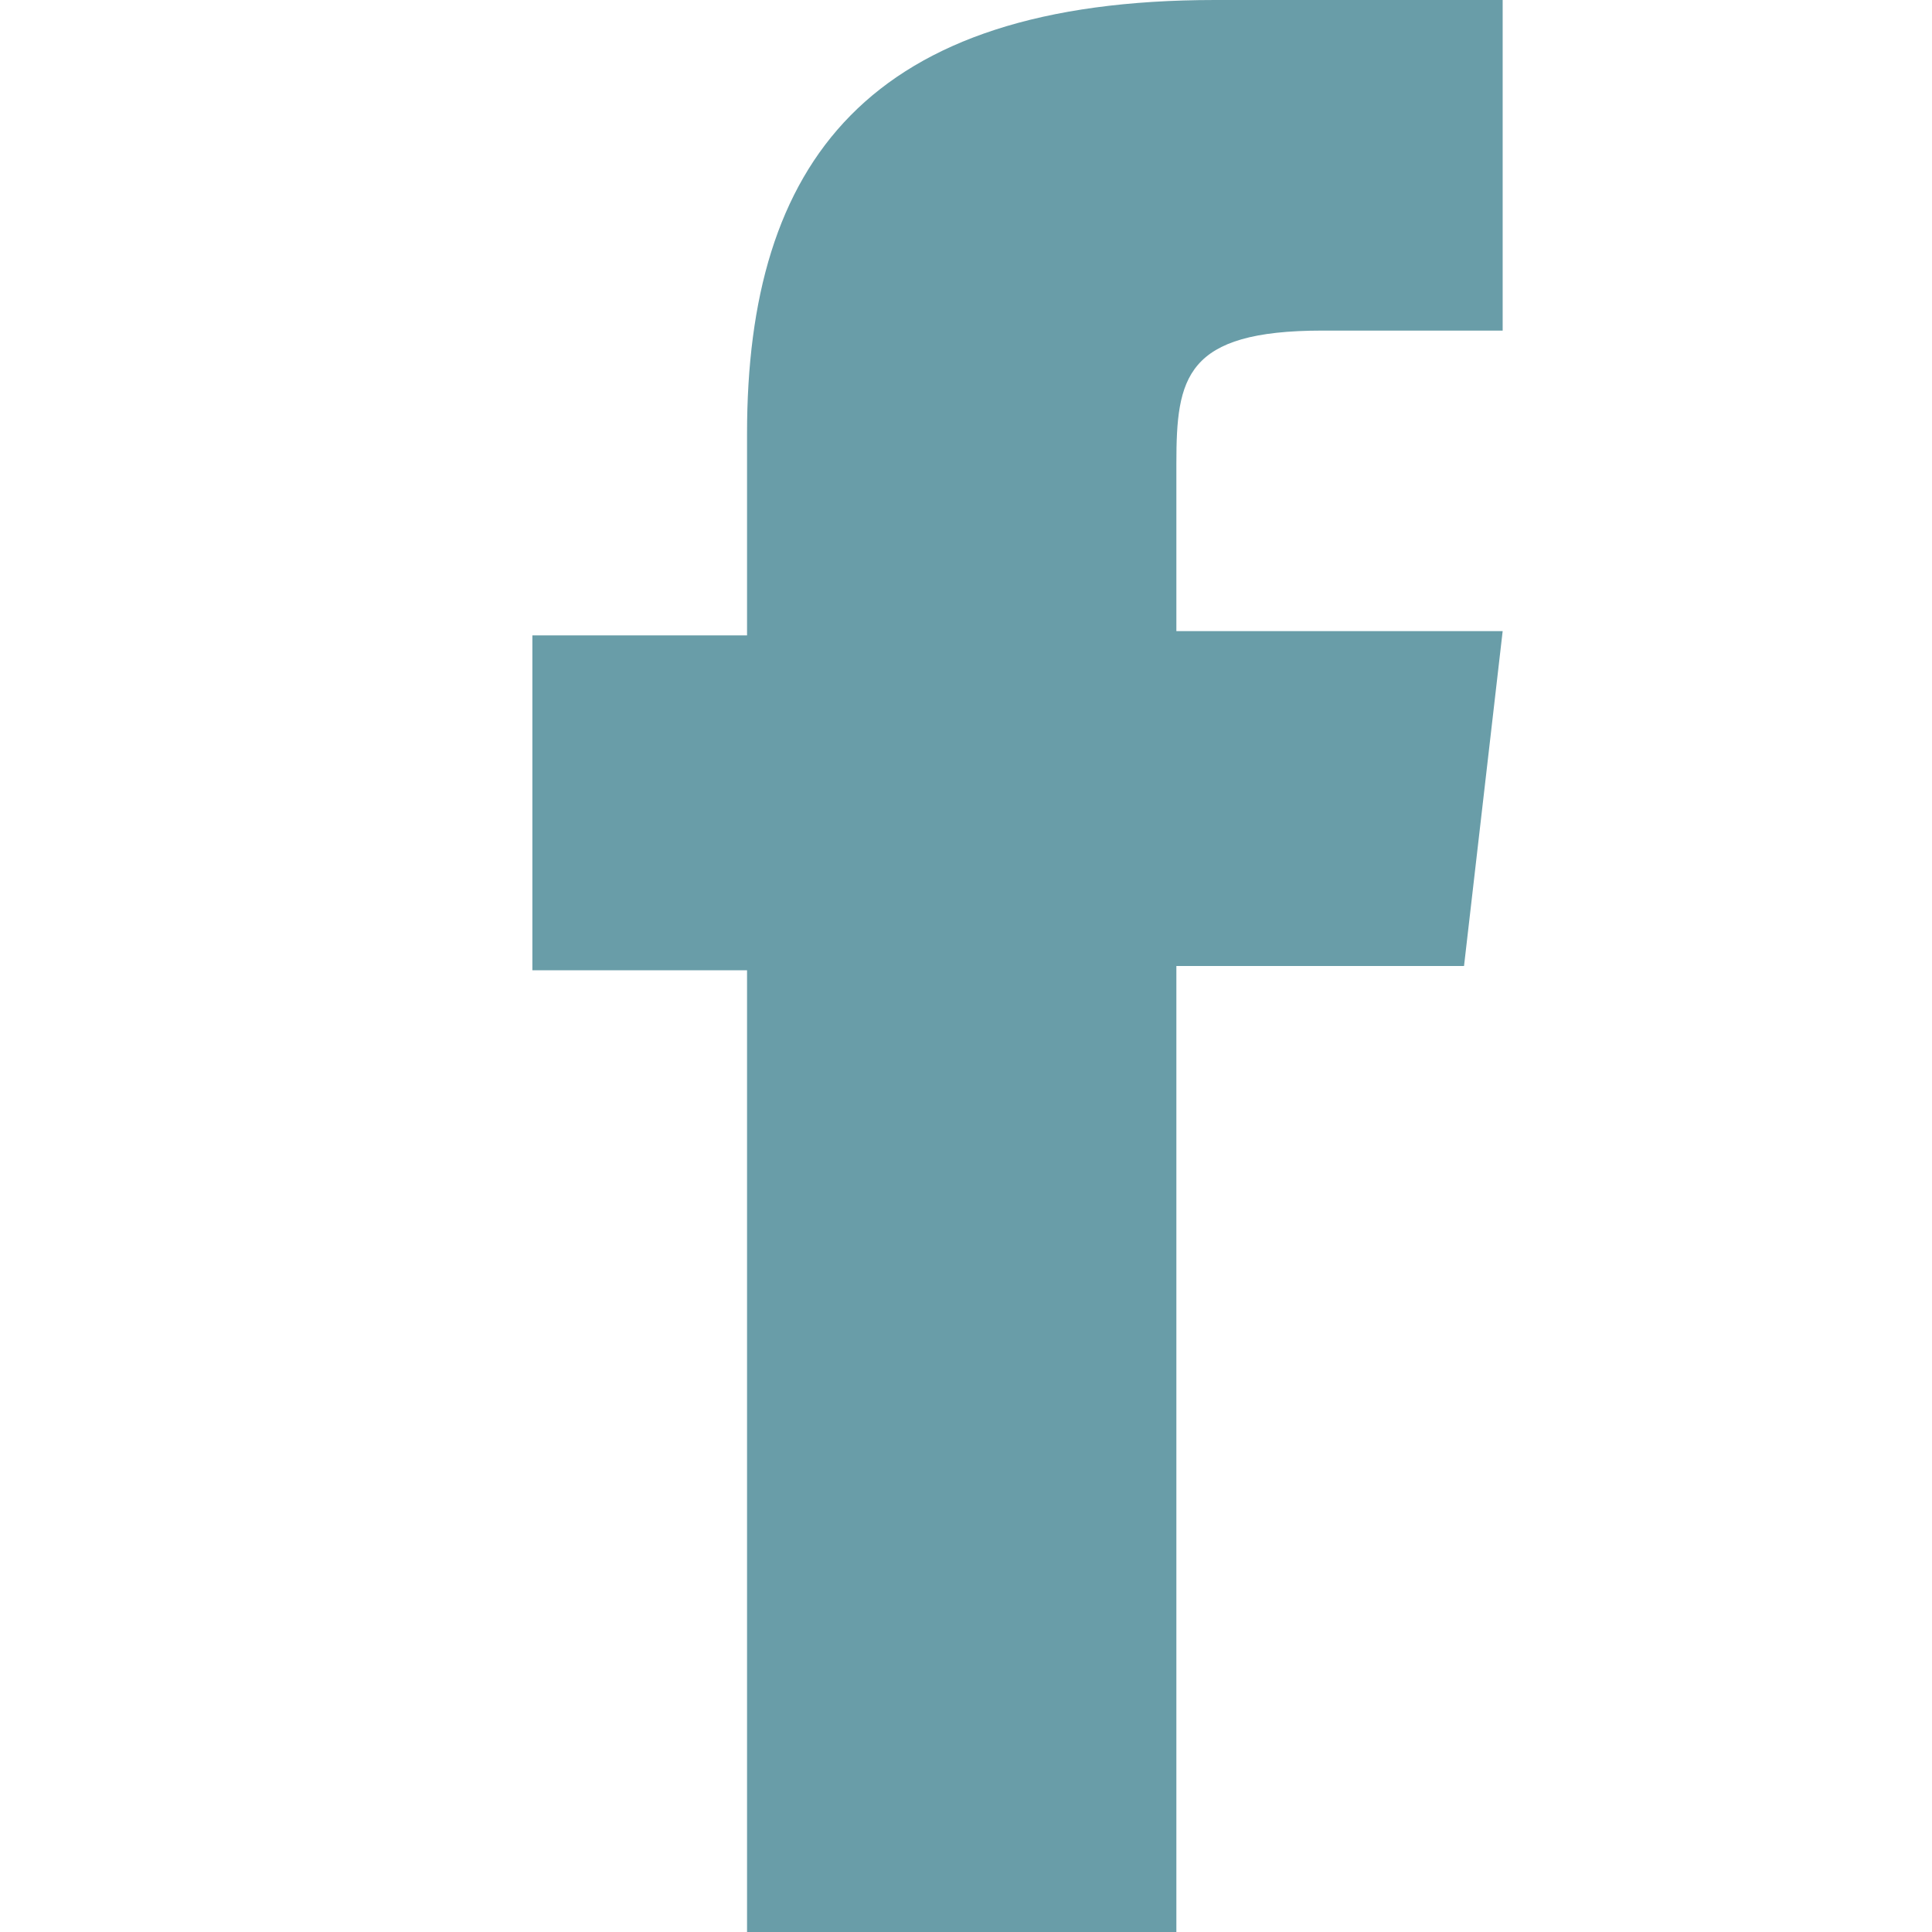 <?xml version="1.0" encoding="utf-8"?>
<!-- Generator: Adobe Illustrator 19.1.0, SVG Export Plug-In . SVG Version: 6.00 Build 0)  -->
<svg version="1.1" id="Слой_1" xmlns:sketch="http://www.bohemiancoding.com/sketch/ns"
	 xmlns="http://www.w3.org/2000/svg" xmlns:xlink="http://www.w3.org/1999/xlink" x="0px" y="0px" viewBox="-283 374 45 45"
	 style="enable-background:new -283 374 45 45;" xml:space="preserve">
<style type="text/css">
	.st0{fill:#699da8;}
</style>
<title>RSS</title>
<desc>Created with Sketch.</desc>
<g id="Page-1" sketch:type="MSPage">
	<g id="Artboard-1" sketch:type="MSArtboardGroup">
		<g id="Facebook" sketch:type="MSLayerGroup">
			<path id="Path" sketch:type="MSShapeGroup" class="st0" d="M-255.6,419v-22.5h6.7l0.9-7.8h-7.6l0-3.9c0-2,0.2-3.1,3.4-3.1h4.2
				V374h-6.7c-8.1,0-10.9,3.8-10.9,10.1v4.7h-5v7.8h5V419H-255.6z"/>
		</g>
	</g>
</g>
</svg>
